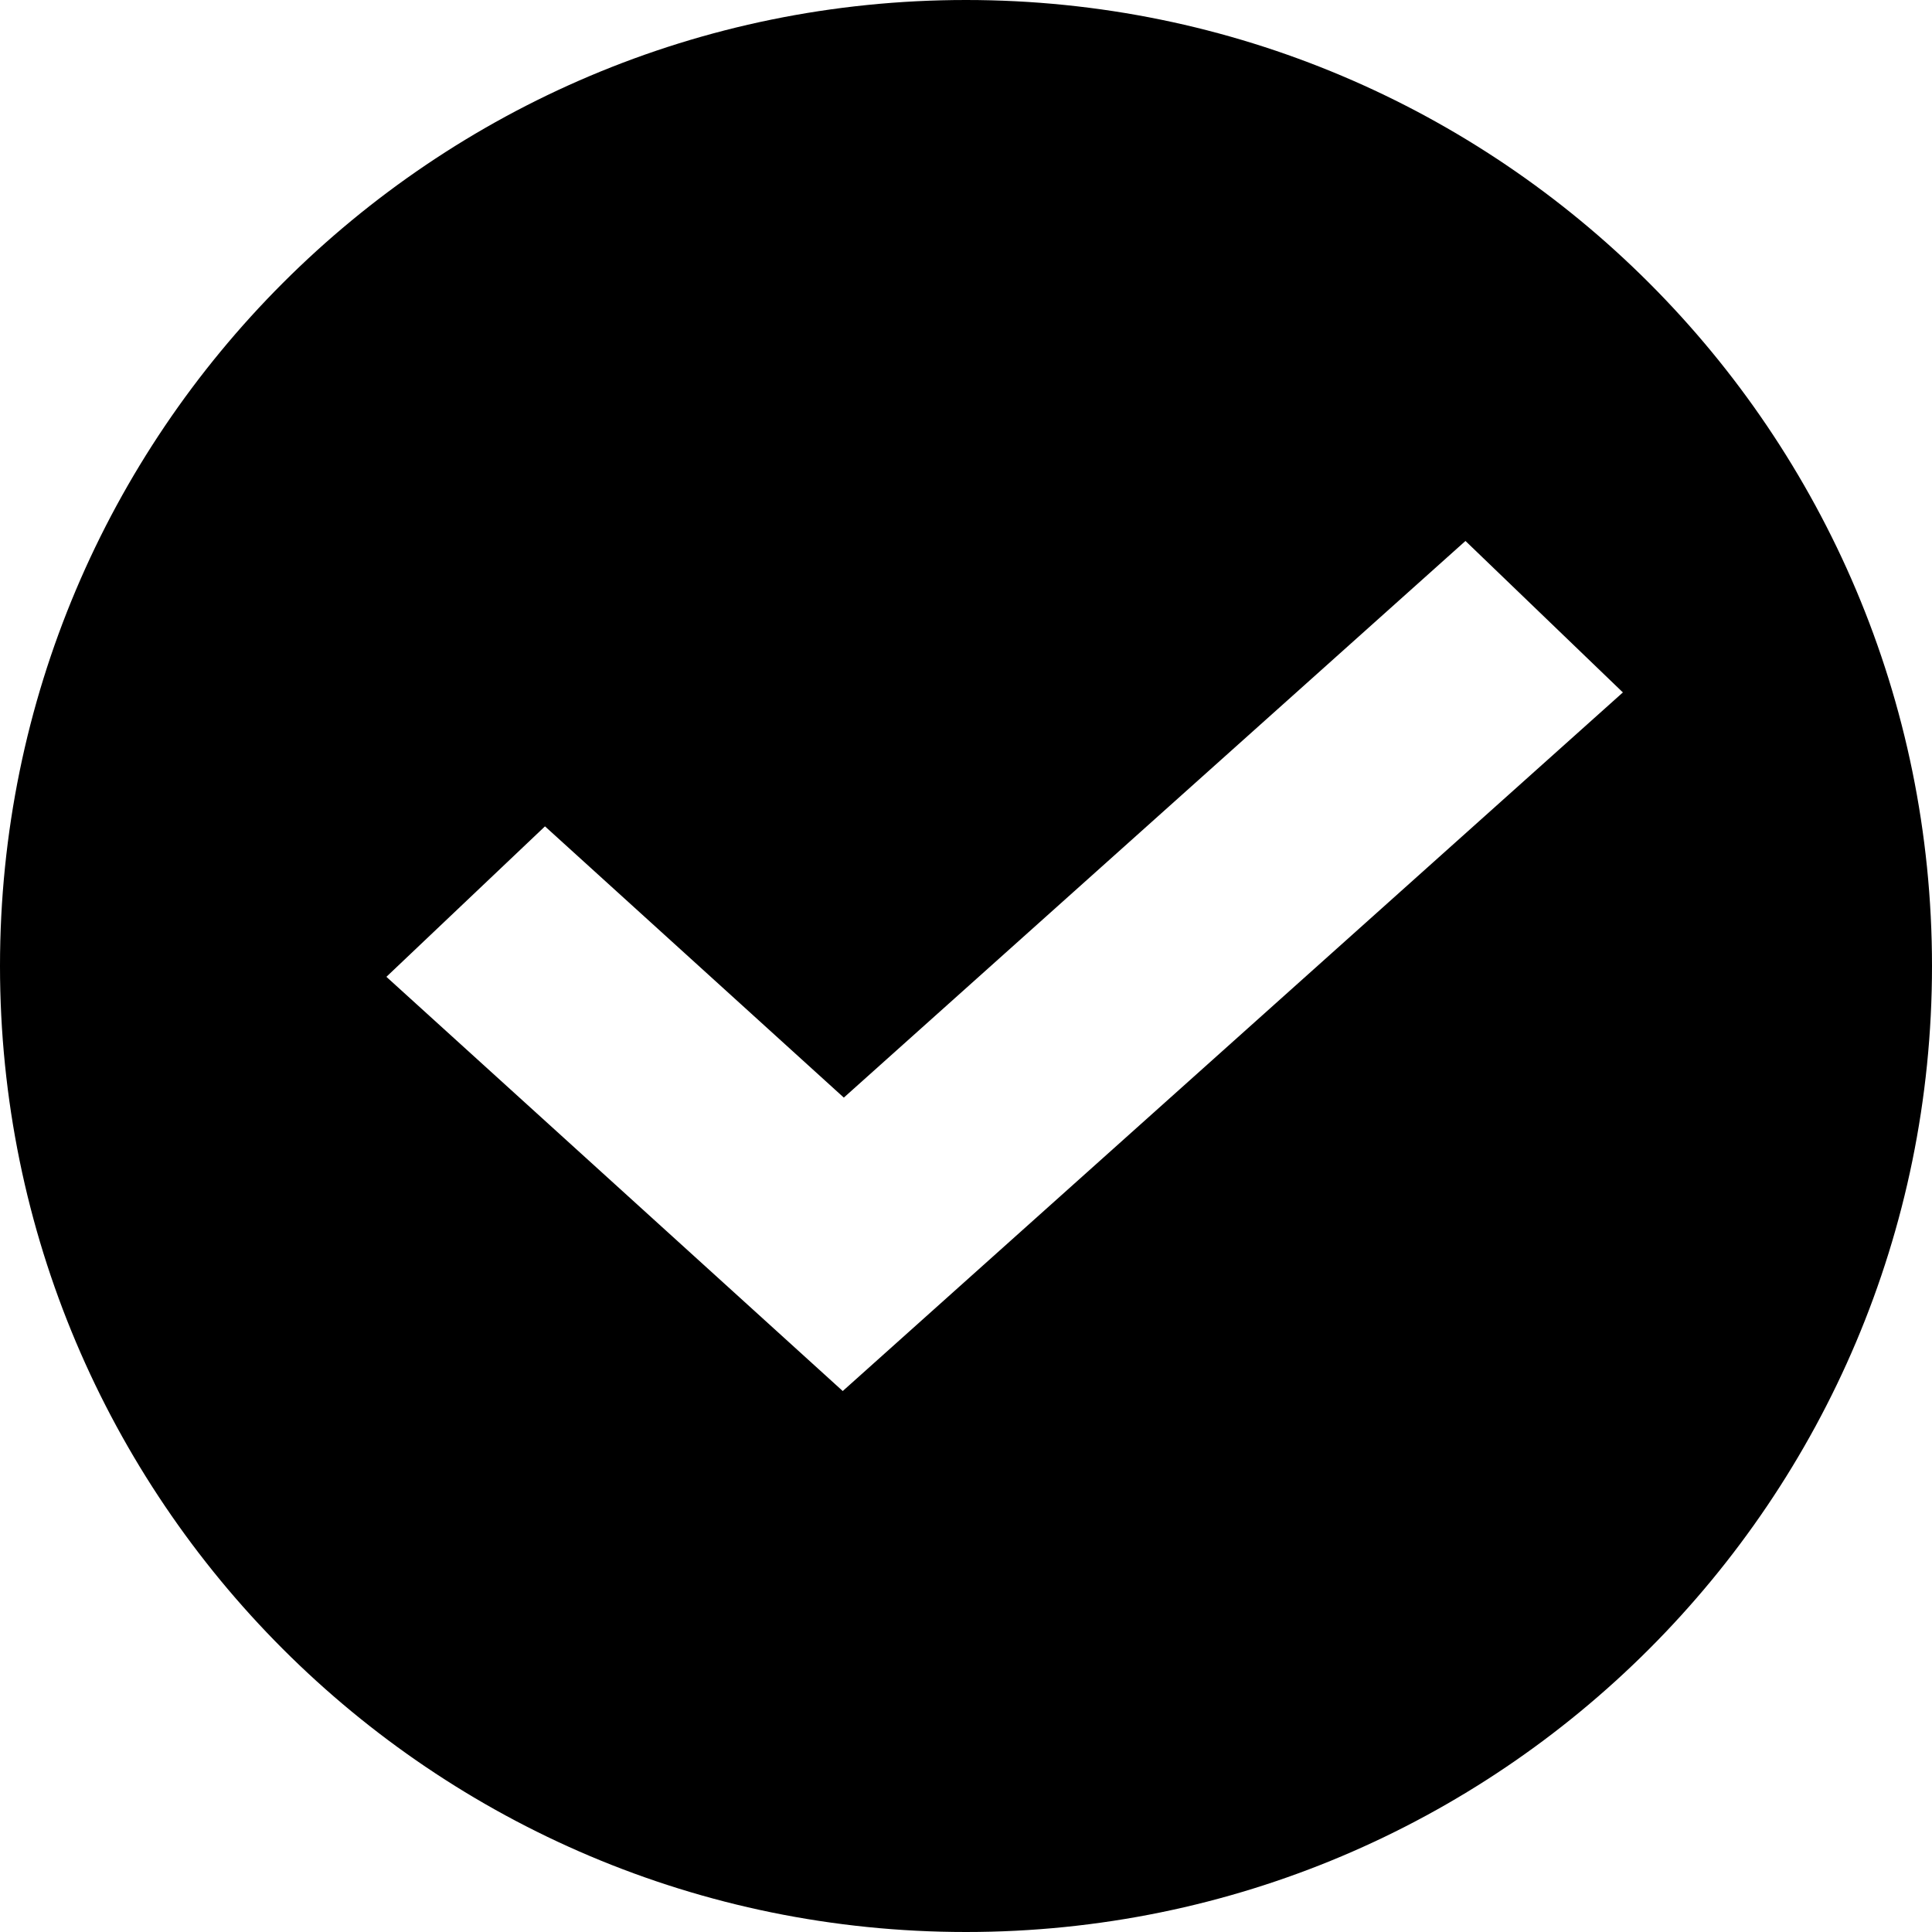 <svg width="25" height="25" fill="none" xmlns="http://www.w3.org/2000/svg"><path fill-rule="evenodd" clip-rule="evenodd" d="M12.5 25C19.404 25 25 19.404 25 12.5S19.404 0 12.5 0 0 5.596 0 12.5 5.596 25 12.5 25zm6.463-18-8.044 7.203-3.867-3.51L5 12.64 10.905 18 21 8.96 18.963 7z" fill="#000"/></svg>
